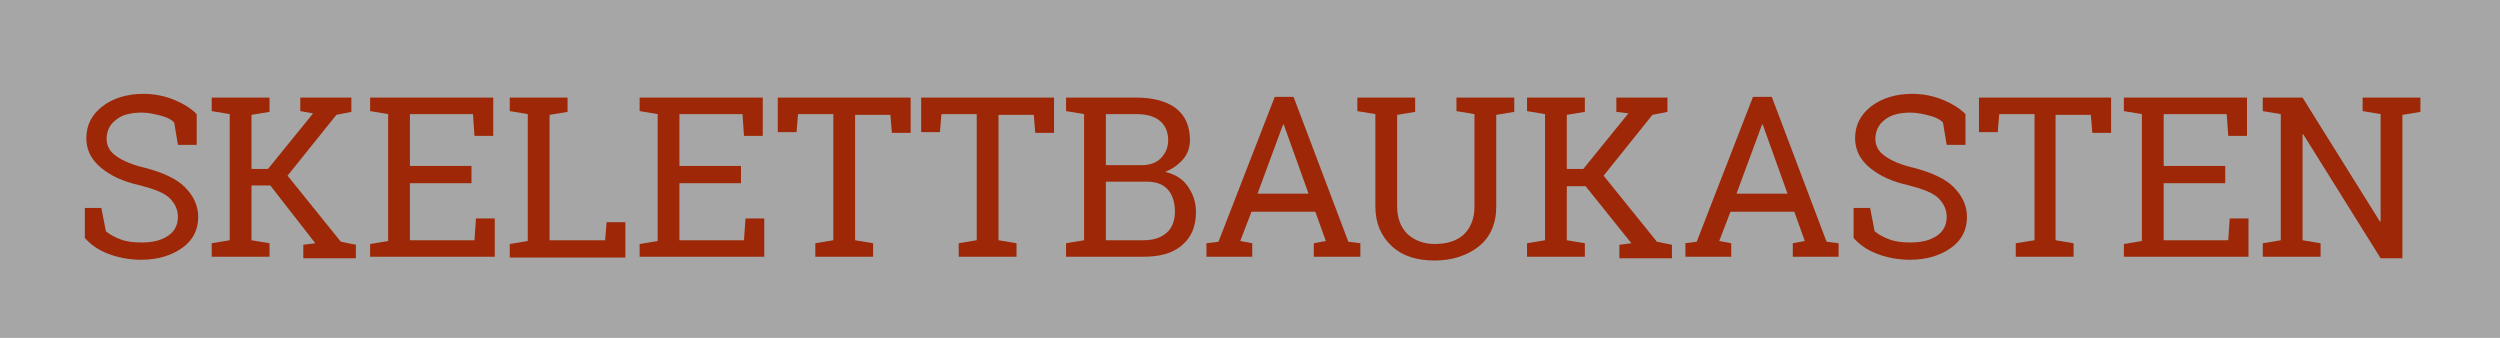 <!-- Generator: Adobe Illustrator 19.0.0, SVG Export Plug-In  -->
<svg version="1.1"
	 xmlns="http://www.w3.org/2000/svg" xmlns:xlink="http://www.w3.org/1999/xlink" xmlns:a="http://ns.adobe.com/AdobeSVGViewerExtensions/3.0/"
	 x="0px" y="0px" width="333px" height="45px" viewBox="0 0 333 45" style="enable-background:new 0 0 333 45;"
	 xml:space="preserve">
<rect x="0" y="0" width="333" height="45" fill="#808080" stroke="none"/>
<style type="text/css">
	.st0{opacity:0.3;fill:#FFFFFF;}
	.st1{fill:#9D2706;}
</style>
<defs>
</defs>
<rect id="XMLID_90_" class="st0" width="333" height="45"/>
<g id="XMLID_15_">
	<path id="XMLID_88_" class="st1" d="M25.9,19.3h-2.2l-0.5-3c-0.4-0.4-1-0.7-1.8-0.9s-1.6-0.4-2.5-0.4c-1.5,0-2.7,0.3-3.5,1
		c-0.8,0.6-1.2,1.5-1.2,2.5c0,0.9,0.4,1.7,1.3,2.3c0.8,0.6,2.2,1.2,4,1.6c2.2,0.6,4,1.4,5.1,2.5s1.8,2.4,1.8,4
		c0,1.7-0.7,3.1-2.1,4.1s-3.2,1.6-5.5,1.6c-1.6,0-3.1-0.3-4.4-0.8s-2.3-1.2-3.1-2.1v-4h2.2l0.6,3.1c0.6,0.5,1.2,0.8,2,1.1
		s1.7,0.4,2.8,0.4c1.5,0,2.6-0.3,3.5-0.9s1.3-1.5,1.3-2.5c0-1-0.4-1.8-1.1-2.5c-0.7-0.7-2-1.2-3.9-1.7c-2.3-0.5-4-1.3-5.3-2.4
		s-1.9-2.4-1.9-3.9c0-1.7,0.7-3.1,2.1-4.2c1.4-1.1,3.3-1.7,5.5-1.7c1.5,0,2.9,0.3,4.1,0.8c1.2,0.5,2.2,1.1,3,1.9V19.3z"/>
	<path id="XMLID_57_" class="st1" d="M28.2,32.4l2.4-0.4V15.2l-2.4-0.4V13h7.7v1.9l-2.4,0.4v7.2h2.2l6-7.4L40,14.8V13h6.8v1.9
		l-2,0.4l-6.5,8.1l7.1,8.8l2,0.4v1.8h-7v-1.8l1.6-0.2L36,24.7h-2.5V32l2.4,0.4v1.8h-7.7V32.4z"/>
	<path id="XMLID_55_" class="st1" d="M49.3,34.3v-1.8l2.4-0.4V15.2l-2.4-0.4V13h16.4v5.1h-2.5l-0.2-2.9h-8.4v6.9h8.2v2.3h-8.2V32
		h8.6l0.2-2.9h2.5v5.1H49.3z"/>
	<path id="XMLID_53_" class="st1" d="M67.9,34.3v-1.8l2.4-0.4V15.2l-2.4-0.4V13h2.4h2.9h2.4v1.9l-2.4,0.4V32h7.4l0.2-2.4h2.5v4.7
		H67.9z"/>
	<path id="XMLID_51_" class="st1" d="M85.2,34.3v-1.8l2.4-0.4V15.2l-2.4-0.4V13h16.4v5.1h-2.5l-0.2-2.9h-8.4v6.9h8.2v2.3h-8.2V32
		h8.6l0.2-2.9h2.5v5.1H85.2z"/>
	<path id="XMLID_49_" class="st1" d="M121.3,13v4.7h-2.5l-0.2-2.4h-4.7V32l2.4,0.4v1.8h-7.7v-1.8L111,32V15.2h-4.7l-0.2,2.4h-2.5V13
		H121.3z"/>
	<path id="XMLID_47_" class="st1" d="M140.4,13v4.7h-2.5l-0.2-2.4H133V32l2.4,0.4v1.8h-7.7v-1.8l2.4-0.4V15.2h-4.7l-0.2,2.4h-2.5V13
		H140.4z"/>
	<path id="XMLID_43_" class="st1" d="M151.4,13c2.2,0,4,0.5,5.2,1.4c1.3,1,1.9,2.4,1.9,4.3c0,0.9-0.3,1.8-0.9,2.5
		c-0.6,0.7-1.4,1.3-2.4,1.7c1.3,0.3,2.3,0.9,3,1.9s1.1,2.1,1.1,3.4c0,2-0.6,3.4-1.9,4.5s-3,1.5-5.2,1.5H142v-1.8l2.4-0.4V15.2
		l-2.4-0.4V13h2.4H151.4z M147.3,22h4.8c1,0,1.9-0.3,2.5-0.9s1-1.4,1-2.4c0-1.2-0.4-2-1.1-2.6c-0.7-0.6-1.8-0.9-3.1-0.9h-4.1V22z
		 M147.3,24.3V32h5c1.3,0,2.3-0.3,3.1-1c0.7-0.6,1.1-1.6,1.1-2.8c0-1.2-0.3-2.2-0.9-2.9s-1.5-1.1-2.8-1.1H147.3z"/>
	<path id="XMLID_40_" class="st1" d="M160.7,32.4l1.6-0.2l7.5-19.3h2.5l7.3,19.3l1.6,0.2v1.8H175v-1.8l1.6-0.3l-1.4-3.9h-8.5
		l-1.5,3.9l1.6,0.3v1.8h-6.1V32.4z M167.5,25.8h6.8l-3.3-9.2h-0.1L167.5,25.8z"/>
	<path id="XMLID_38_" class="st1" d="M188.5,13v1.9l-2.4,0.4v12.2c0,1.6,0.5,2.8,1.4,3.7c0.9,0.8,2.1,1.3,3.6,1.3
		c1.6,0,2.9-0.4,3.8-1.2s1.5-2.1,1.5-3.7V15.2l-2.4-0.4V13h5.3h2.4v1.9l-2.4,0.4v12.2c0,2.3-0.8,4.1-2.3,5.3s-3.5,1.9-5.9,1.9
		c-2.4,0-4.3-0.6-5.7-1.9s-2.2-3-2.2-5.3V15.2l-2.4-0.4V13h2.4H188.5z"/>
	<path id="XMLID_36_" class="st1" d="M203.4,32.4l2.4-0.4V15.2l-2.4-0.4V13h7.7v1.9l-2.4,0.4v7.2h2.2l6-7.4l-1.6-0.2V13h6.8v1.9
		l-2,0.4l-6.5,8.1l7.1,8.8l2,0.4v1.8h-7v-1.8l1.6-0.2l-6.1-7.6h-2.5V32l2.4,0.4v1.8h-7.7V32.4z"/>
	<path id="XMLID_30_" class="st1" d="M224.4,32.4l1.6-0.2l7.5-19.3h2.5l7.3,19.3l1.6,0.2v1.8h-6.1v-1.8l1.6-0.3l-1.4-3.9h-8.5
		l-1.5,3.9l1.6,0.3v1.8h-6.1V32.4z M231.3,25.8h6.8l-3.3-9.2h-0.1L231.3,25.8z"/>
	<path id="XMLID_22_" class="st1" d="M261.5,19.3h-2.2l-0.5-3c-0.4-0.4-1-0.7-1.8-0.9s-1.6-0.4-2.5-0.4c-1.5,0-2.7,0.3-3.5,1
		c-0.8,0.6-1.2,1.5-1.2,2.5c0,0.9,0.4,1.7,1.3,2.3c0.8,0.6,2.2,1.2,4,1.6c2.2,0.6,4,1.4,5.1,2.5s1.8,2.4,1.8,4
		c0,1.7-0.7,3.1-2.1,4.1s-3.2,1.6-5.5,1.6c-1.6,0-3.1-0.3-4.4-0.8s-2.3-1.2-3.1-2.1v-4h2.2l0.6,3.1c0.6,0.5,1.2,0.8,2,1.1
		s1.7,0.4,2.8,0.4c1.5,0,2.6-0.3,3.5-0.9s1.3-1.5,1.3-2.5c0-1-0.4-1.8-1.1-2.5c-0.7-0.7-2-1.2-3.9-1.7c-2.3-0.5-4-1.3-5.3-2.4
		s-1.9-2.4-1.9-3.9c0-1.7,0.7-3.1,2.1-4.2c1.4-1.1,3.3-1.7,5.5-1.7c1.5,0,2.9,0.3,4.1,0.8c1.2,0.5,2.2,1.1,3,1.9V19.3z"/>
	<path id="XMLID_20_" class="st1" d="M281.2,13v4.7h-2.5l-0.2-2.4h-4.7V32l2.4,0.4v1.8h-7.7v-1.8L271,32V15.2h-4.7l-0.2,2.4h-2.5V13
		H281.2z"/>
	<path id="XMLID_18_" class="st1" d="M282.9,34.3v-1.8l2.4-0.4V15.2l-2.4-0.4V13h16.4v5.1h-2.5l-0.2-2.9h-8.4v6.9h8.2v2.3h-8.2V32
		h8.6l0.2-2.9h2.5v5.1H282.9z"/>
	<path id="XMLID_16_" class="st1" d="M322.4,13v1.9l-2.4,0.4v19.1h-2.9l-10.3-16.5l-0.1,0V32l2.4,0.4v1.8h-7.7v-1.8l2.4-0.4V15.2
		l-2.4-0.4V13h2.4h2.9l10.3,16.5l0.1,0V15.2l-2.4-0.4V13h5.3H322.4z"/>
</g>
</svg>
